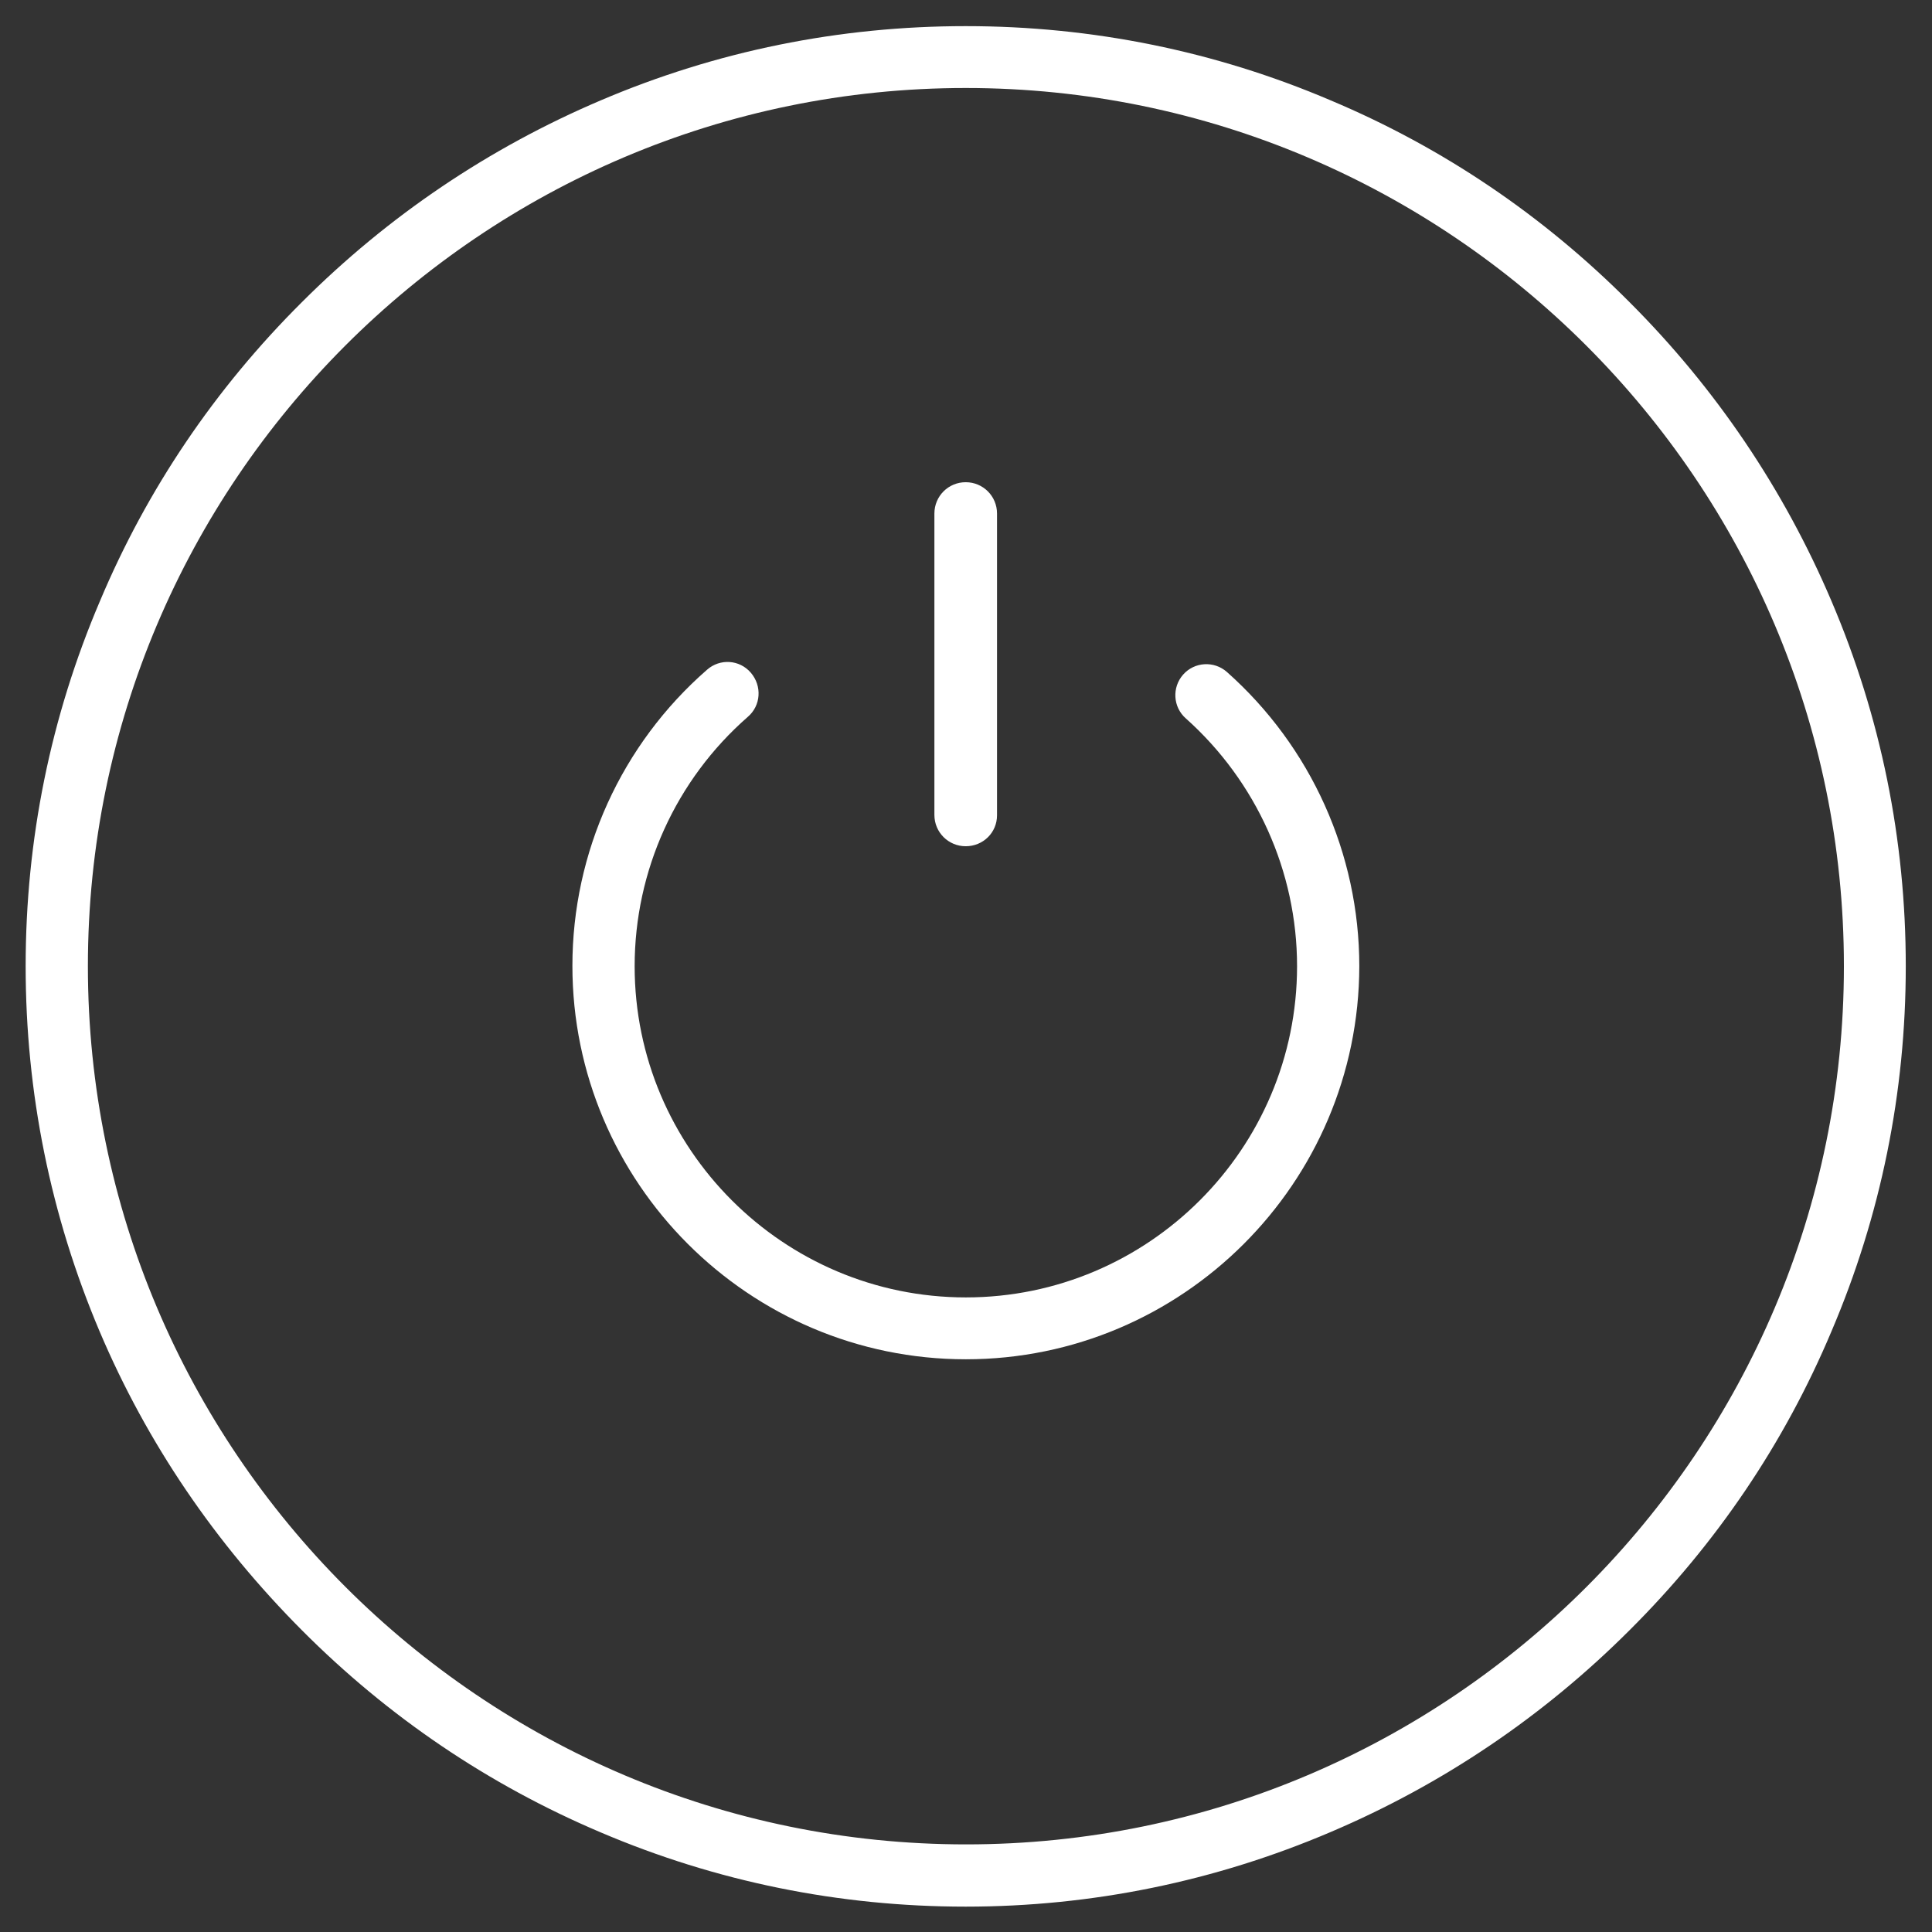 <?xml version="1.0" encoding="utf-8"?>
<!-- Generator: Adobe Illustrator 28.0.0, SVG Export Plug-In . SVG Version: 6.00 Build 0)  -->
<svg version="1.1" id="svg597" xmlns:svg="http://www.w3.org/2000/svg"
	 xmlns="http://www.w3.org/2000/svg" xmlns:xlink="http://www.w3.org/1999/xlink" x="0px" y="0px" viewBox="0 0 682.7 682.7"
	 style="enable-background:new 0 0 682.7 682.7;" xml:space="preserve">
<rect x="0" y="0" width="682.7" height="682.7" fill="#333333" stroke="none"/>
<style type="text/css">
	.st0{fill:#FFFFFF;}
</style>
<g id="g603" transform="matrix(1.333,0,0,-1.333,0,682.667)">
	<g id="g605">
		<g>
			<g id="g607">
				<g id="g613" transform="translate(15,256)">
					<g id="path615">
						<path class="st0" d="M241-249.3c-33.5,0-66.1,6.6-96.8,19.7C114.5-217,87.9-199,65-176S24-126.5,11.4-96.8
							C-1.6-66.1-8.2-33.5-8.2,0s6.6,66.1,19.7,96.8C24,126.5,42,153.1,65,176c22.9,22.9,49.6,40.9,79.2,53.5
							c30.7,13.1,63.3,19.7,96.8,19.7c33.5,0,66.1-6.6,96.8-19.7C367.5,217,394.1,199,417,176c22.9-22.9,40.9-49.6,53.5-79.2
							c13.1-30.7,19.7-63.3,19.7-96.8s-6.6-66.1-19.7-96.8C458-126.5,440-153.1,417-176c-22.9-22.9-49.6-40.9-79.2-53.5
							C307.1-242.6,274.5-249.3,241-249.3z M241,232.8C112.7,232.8,8.3,128.3,8.3,0c0-128.3,104.4-232.8,232.8-232.8
							S473.8-128.3,473.8,0C473.8,128.3,369.3,232.8,241,232.8z"/>
					</g>
				</g>
				<g id="g617" transform="translate(192.838,328.297)">
					<g id="path619">
						<path class="st0" d="M63.2-176.5c-57.5,0-104.3,46.8-104.3,104.3c0,30.1,13,58.7,35.7,78.5c3.4,3,8.6,2.7,11.6-0.8
							C9.2,2,8.9-3.2,5.4-6.2c-19.1-16.7-30-40.8-30-66.1c0-48.4,39.4-87.8,87.8-87.8c48.4,0,87.8,39.4,87.8,87.8
							c0,25.1-10.8,49-29.5,65.7c-3.4,3-3.7,8.2-0.7,11.6c3,3.4,8.2,3.7,11.6,0.7c22.3-19.8,35.1-48.2,35.1-78
							C167.4-129.8,120.6-176.5,63.2-176.5z"/>
					</g>
				</g>
				<g id="g621" transform="translate(256,376)">
					<g id="path623">
						<path class="st0" d="M0-88.2c-4.6,0-8.3,3.7-8.3,8.3V0c0,4.6,3.7,8.3,8.3,8.3c4.6,0,8.3-3.7,8.3-8.3v-80
							C8.3-84.6,4.6-88.2,0-88.2z"/>
					</g>
				</g>
			</g>
		</g>
	</g>
</g>
</svg>
